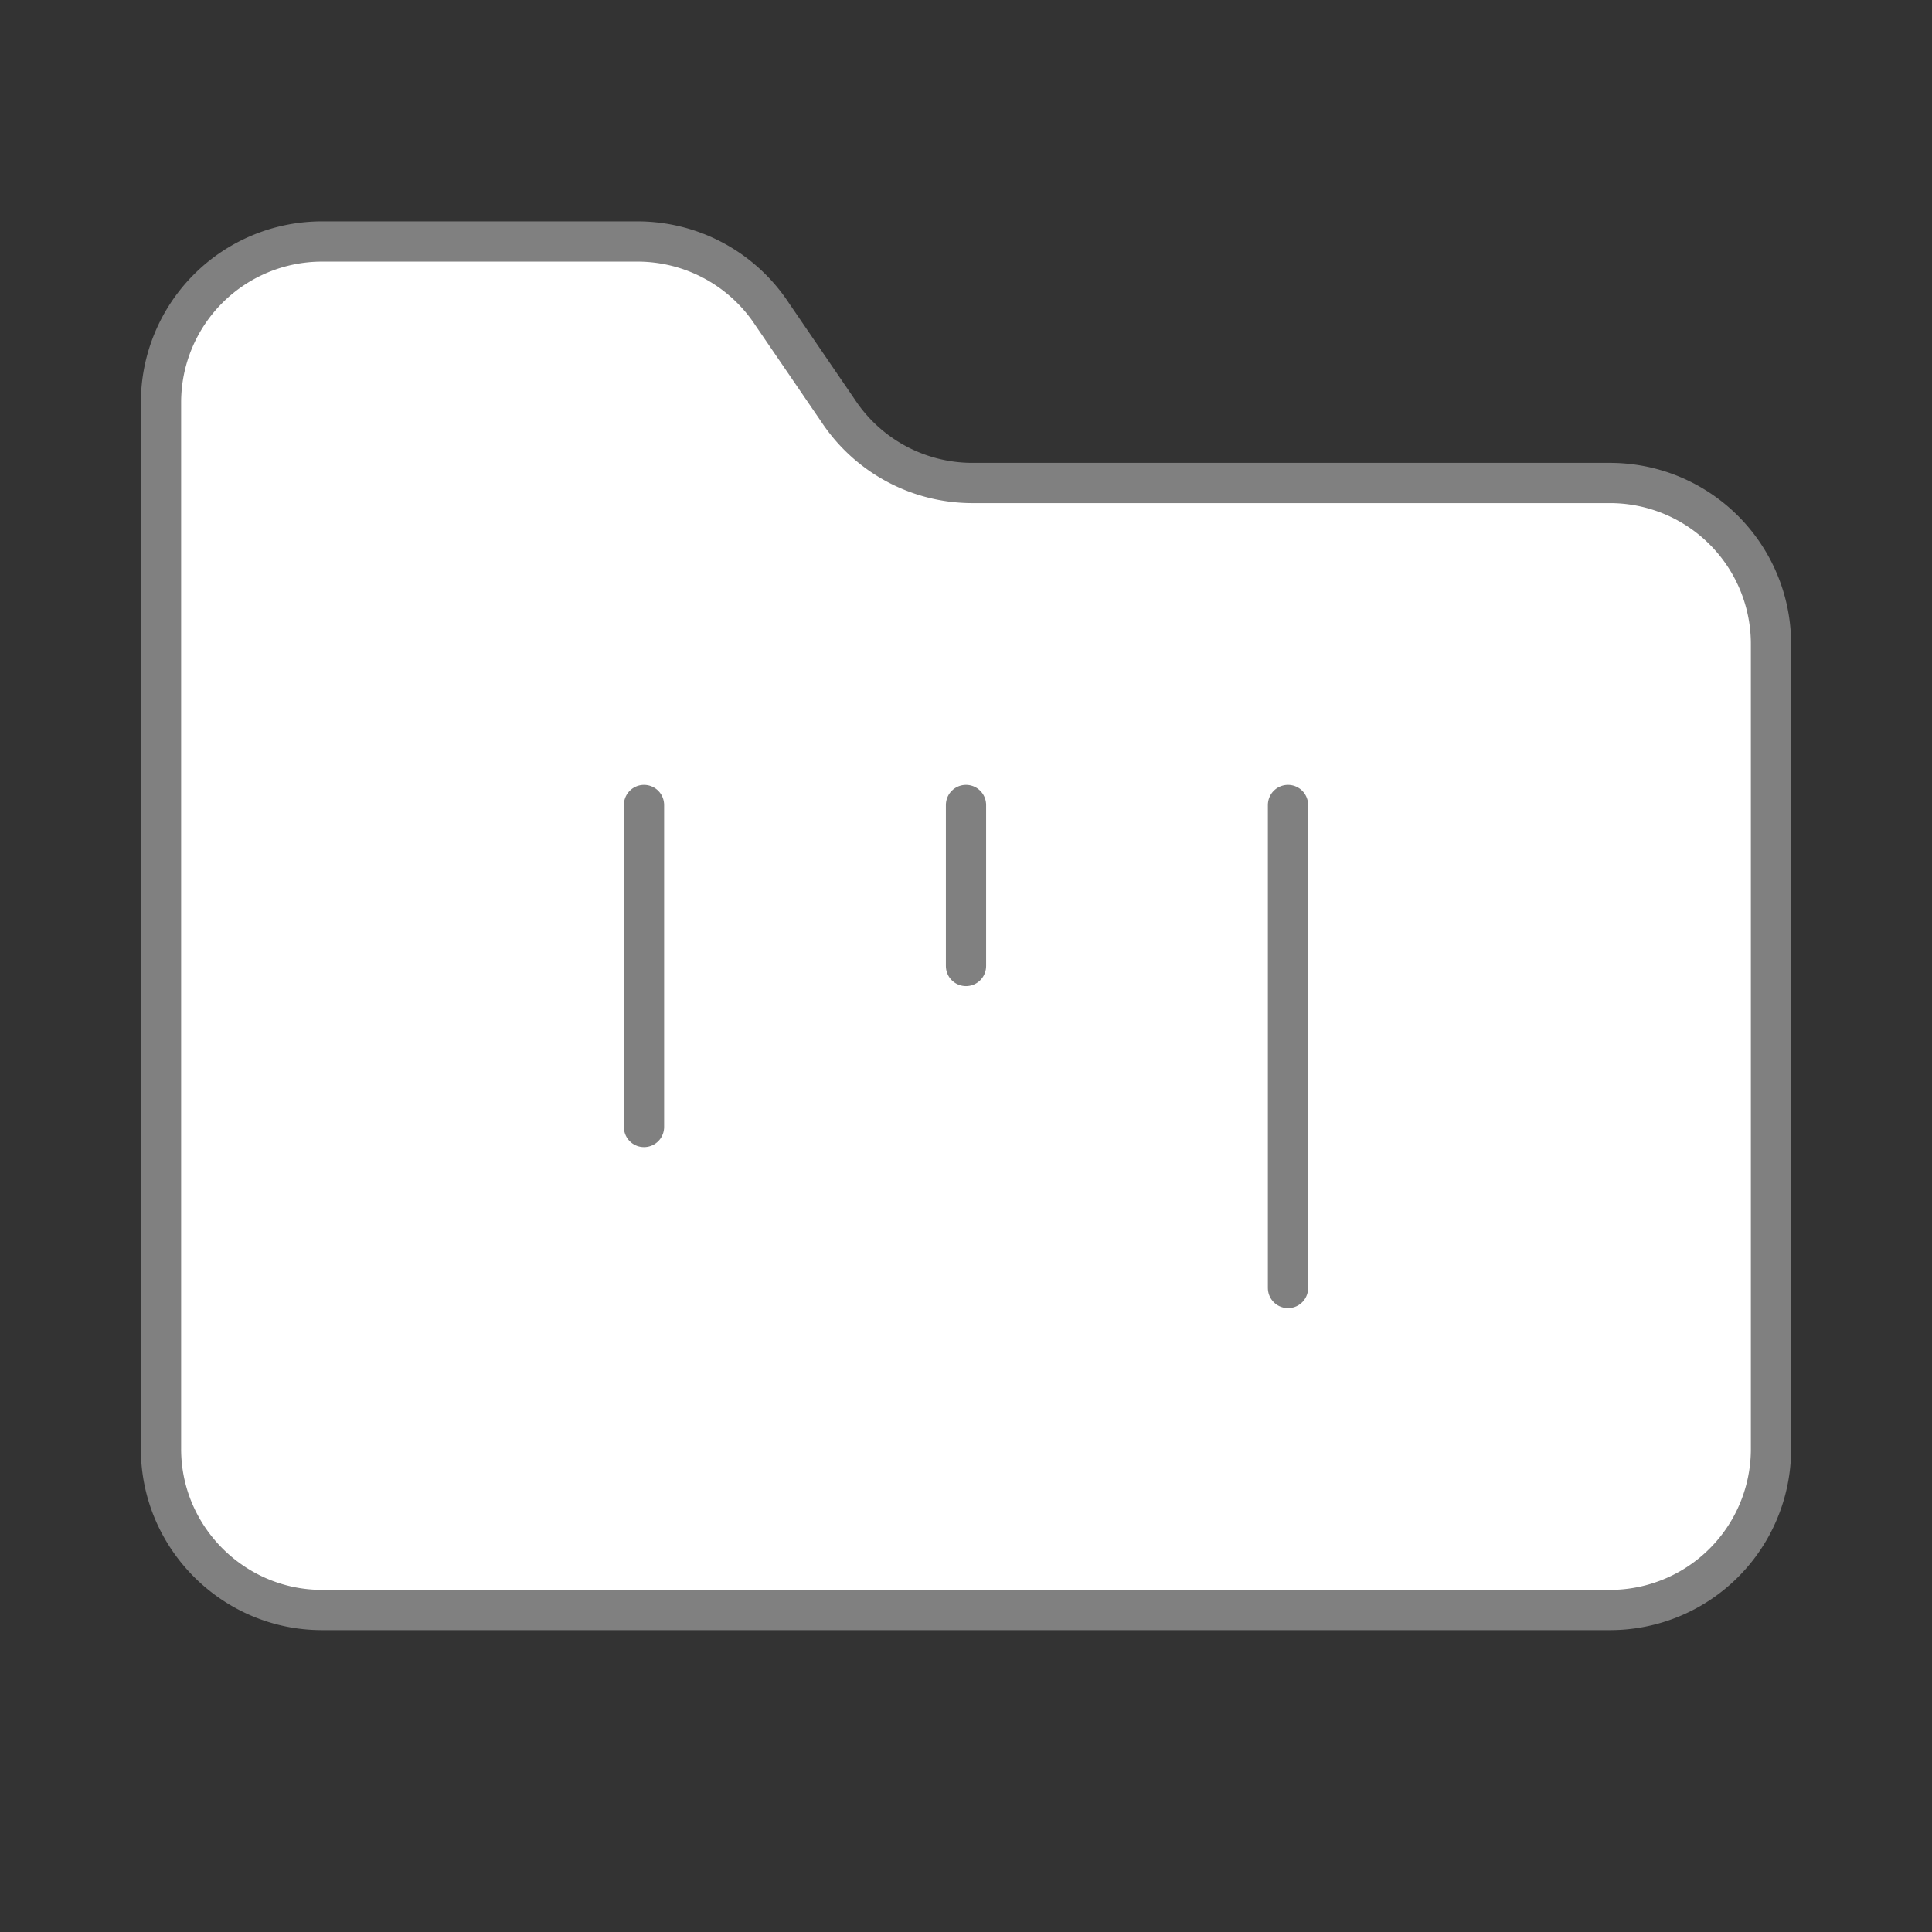 <svg xmlns="http://www.w3.org/2000/svg" width="24" height="24" viewBox="0 0 24 24" fill="white" stroke="gray" stroke-width="0.5" stroke-linecap="round" stroke-linejoin="round" class="lucide lucide-folder-kanban-icon lucide-folder-kanban">
  <rect x="0" y="0" width="24" height="24" fill="#333333" stroke="none"/>
  <path d="M4 20h16a2 2 0 0 0 2-2V8a2 2 0 0 0-2-2h-7.93a2 2 0 0 1-1.66-.9l-.82-1.2A2 2 0 0 0 7.93 3H4a2 2 0 0 0-2 2v13c0 1.1.9 2 2 2Z"/>
  <path d="M8 10v4"/>
  <path d="M12 10v2"/>
  <path d="M16 10v6"/>
</svg>
